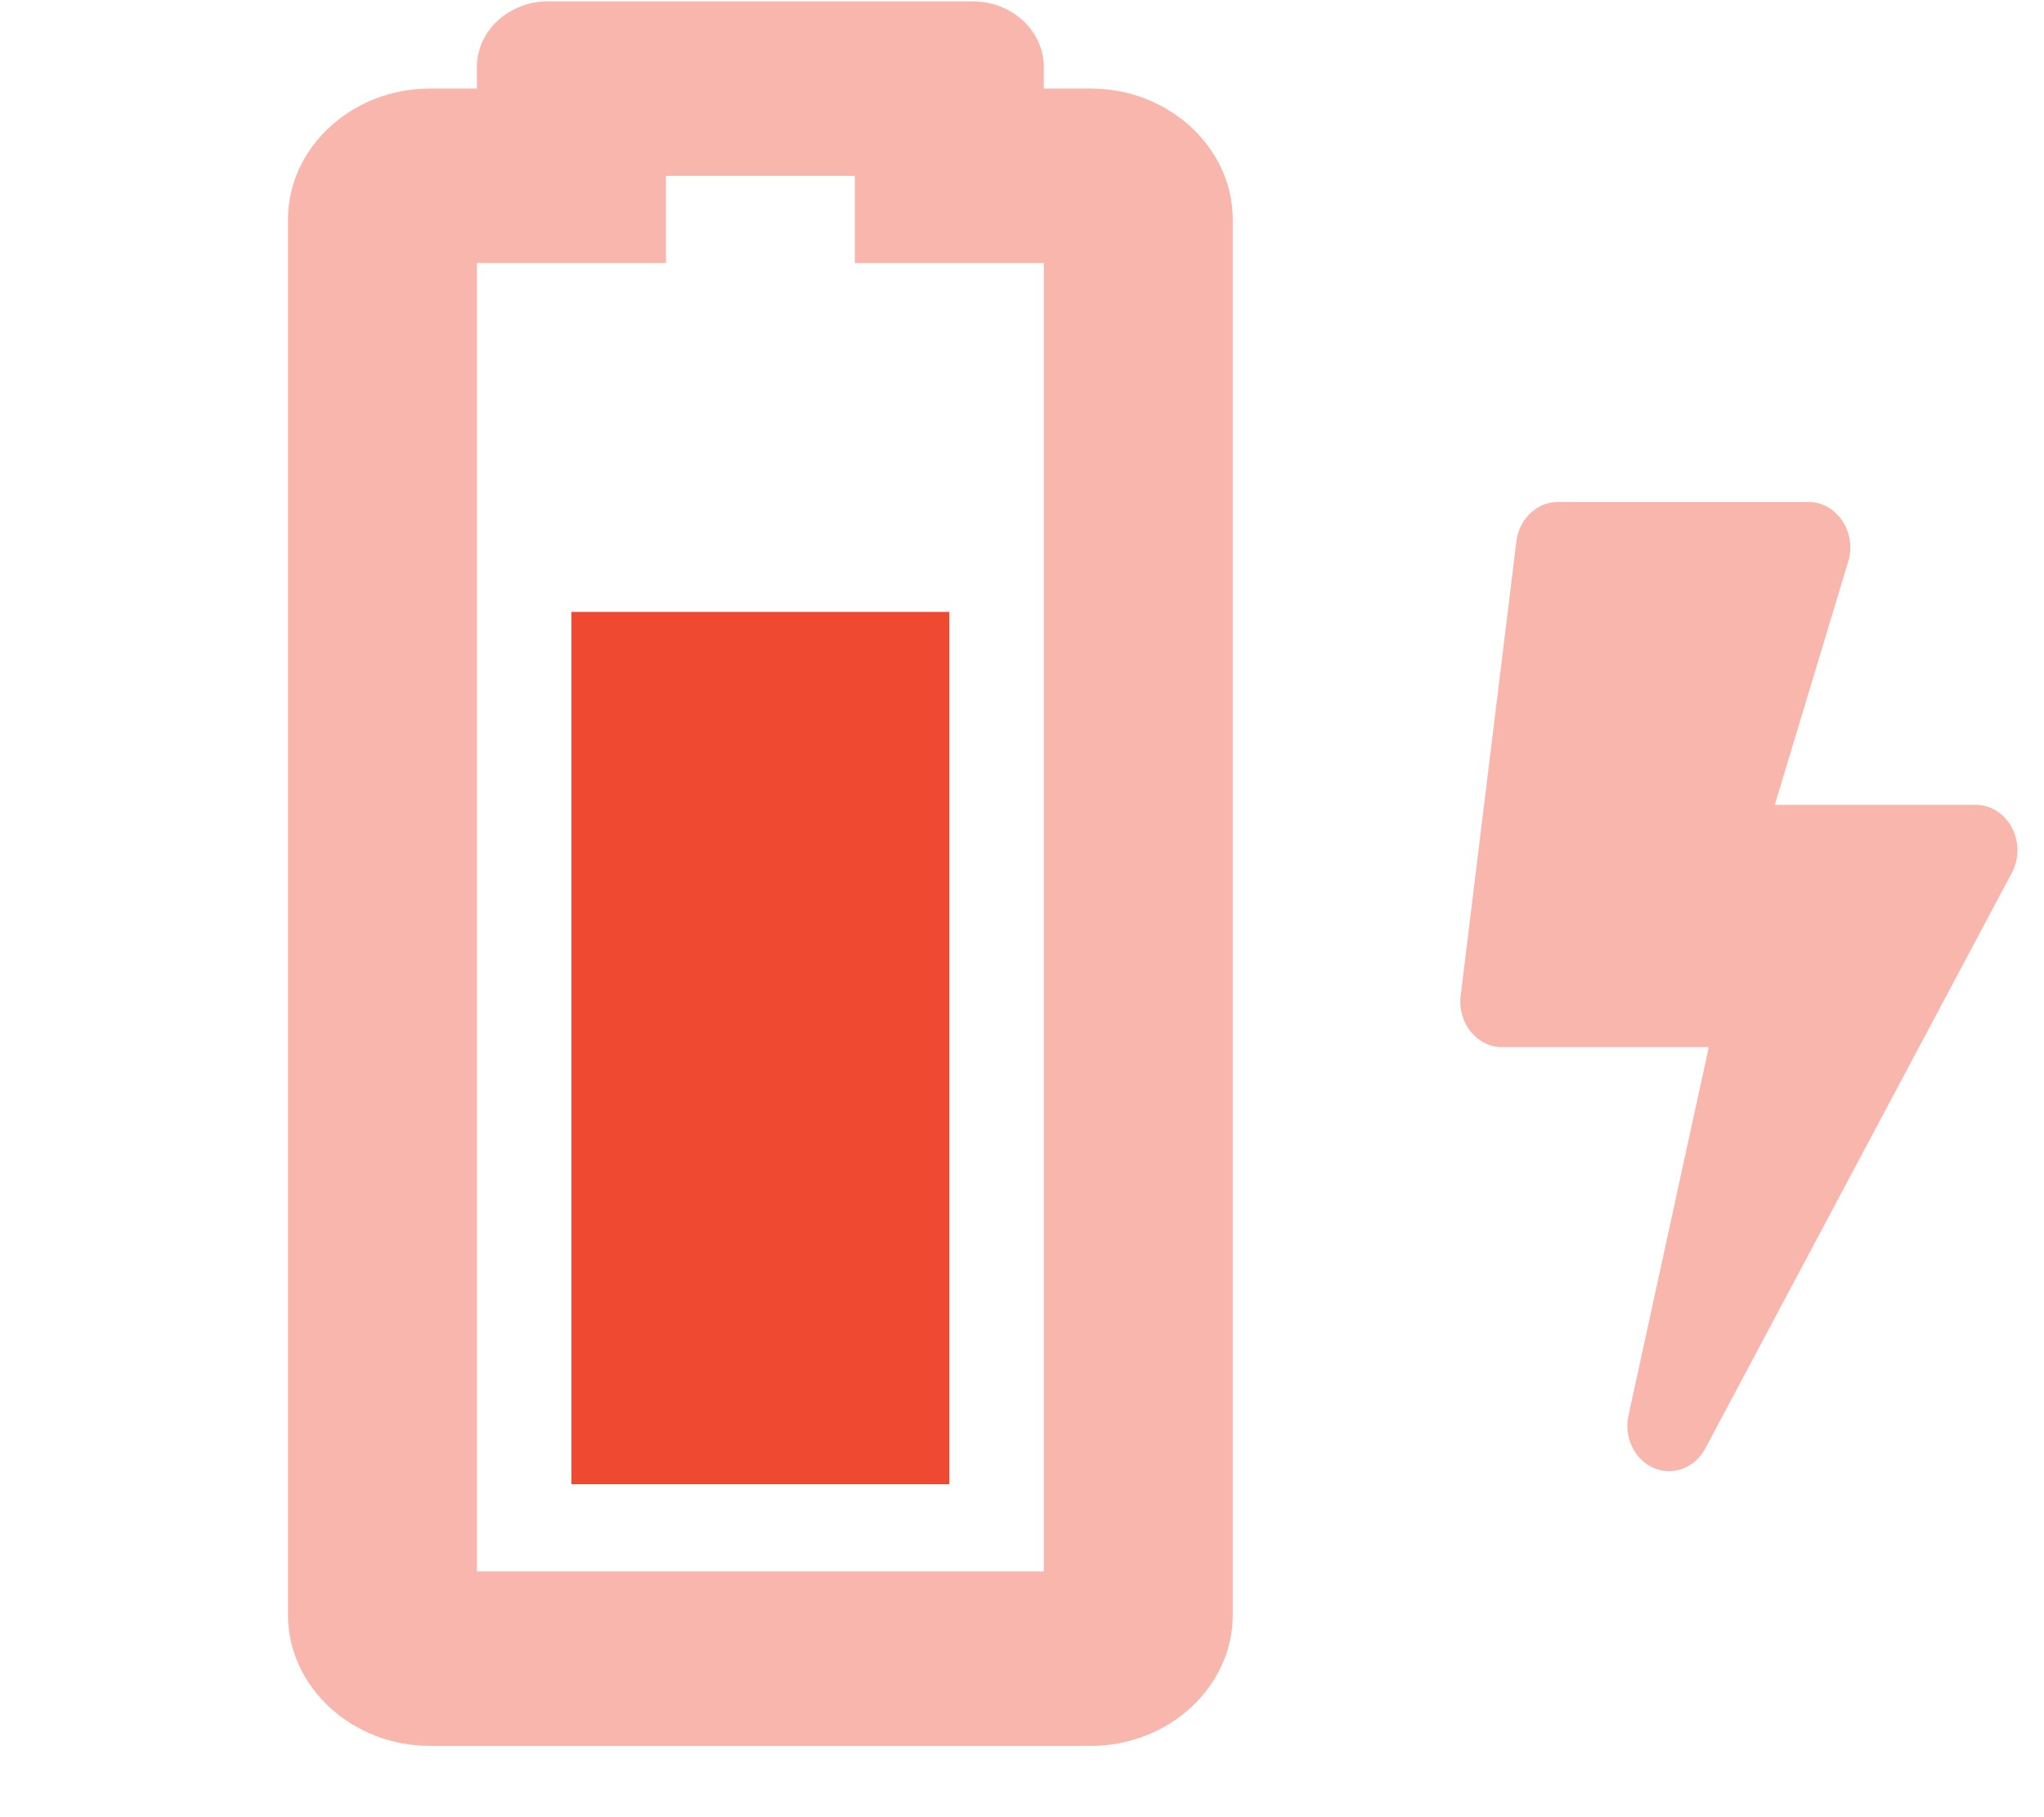 <?xml version="1.0" encoding="UTF-8" standalone="no"?>
<!DOCTYPE svg PUBLIC "-//W3C//DTD SVG 1.1//EN" "http://www.w3.org/Graphics/SVG/1.1/DTD/svg11.dtd">
<svg width="100%" height="100%" viewBox="0 0 27 24" version="1.1" xmlns="http://www.w3.org/2000/svg" xmlns:xlink="http://www.w3.org/1999/xlink" xml:space="preserve" xmlns:serif="http://www.serif.com/" style="fill-rule:evenodd;clip-rule:evenodd;stroke-linejoin:round;stroke-miterlimit:2;">
    <g transform="matrix(1,0,0,1,-904.218,-179.946)">
        <g id="battery-three-quarters-duotone.svg" transform="matrix(2.15225e-18,-0.036,0.039,2.52573e-18,914.262,191.484)">
            <g transform="matrix(1,0,0,1,-320,-256)">
                <g>
                    <path d="M616,160L608,160L608,144C608,117.668 586.332,96 560,96L48,96C21.668,96 -0,117.668 0,144L0,368C0,394.332 21.668,416 48,416L560,416C586.332,416 608,394.332 608,368L608,352L616,352C629.166,352 640,341.166 640,328L640,184C640,170.834 629.166,160 616,160ZM576,288L544,288L544,352L64,352L64,160L544,160L544,224L576,224L576,288Z" style="fill:rgb(239,73,49);fill-opacity:0.4;fill-rule:nonzero;"/>
                    <rect x="96" y="192" width="320" height="128" style="fill:rgb(239,73,49);fill-rule:nonzero;"/>
                </g>
            </g>
        </g>
        <g id="bolt-solid.svg" transform="matrix(0.023,0,0,0.025,927.188,192.976)">
            <g opacity="0.4">
                <g transform="matrix(1,0,0,1,-160,-256)">
                    <clipPath id="_clip1">
                        <rect x="0" y="0" width="320" height="512"/>
                    </clipPath>
                    <g clip-path="url(#_clip1)">
                        <path d="M296,160L180.6,160L223.2,30.2C227.2,15 215.7,0 200,0L56,0C44,0 33.8,8.9 32.2,20.8L0.2,260.8C-1.7,275.2 9.5,288 24,288L142.7,288L96.6,482.5C93,497.7 104.6,512 119.9,512C128.3,512 136.3,507.6 140.7,500L316.7,196C326,180.1 314.5,160 296,160Z" style="fill:rgb(239,73,49);fill-rule:nonzero;"/>
                    </g>
                </g>
            </g>
        </g>
    </g>
</svg>
